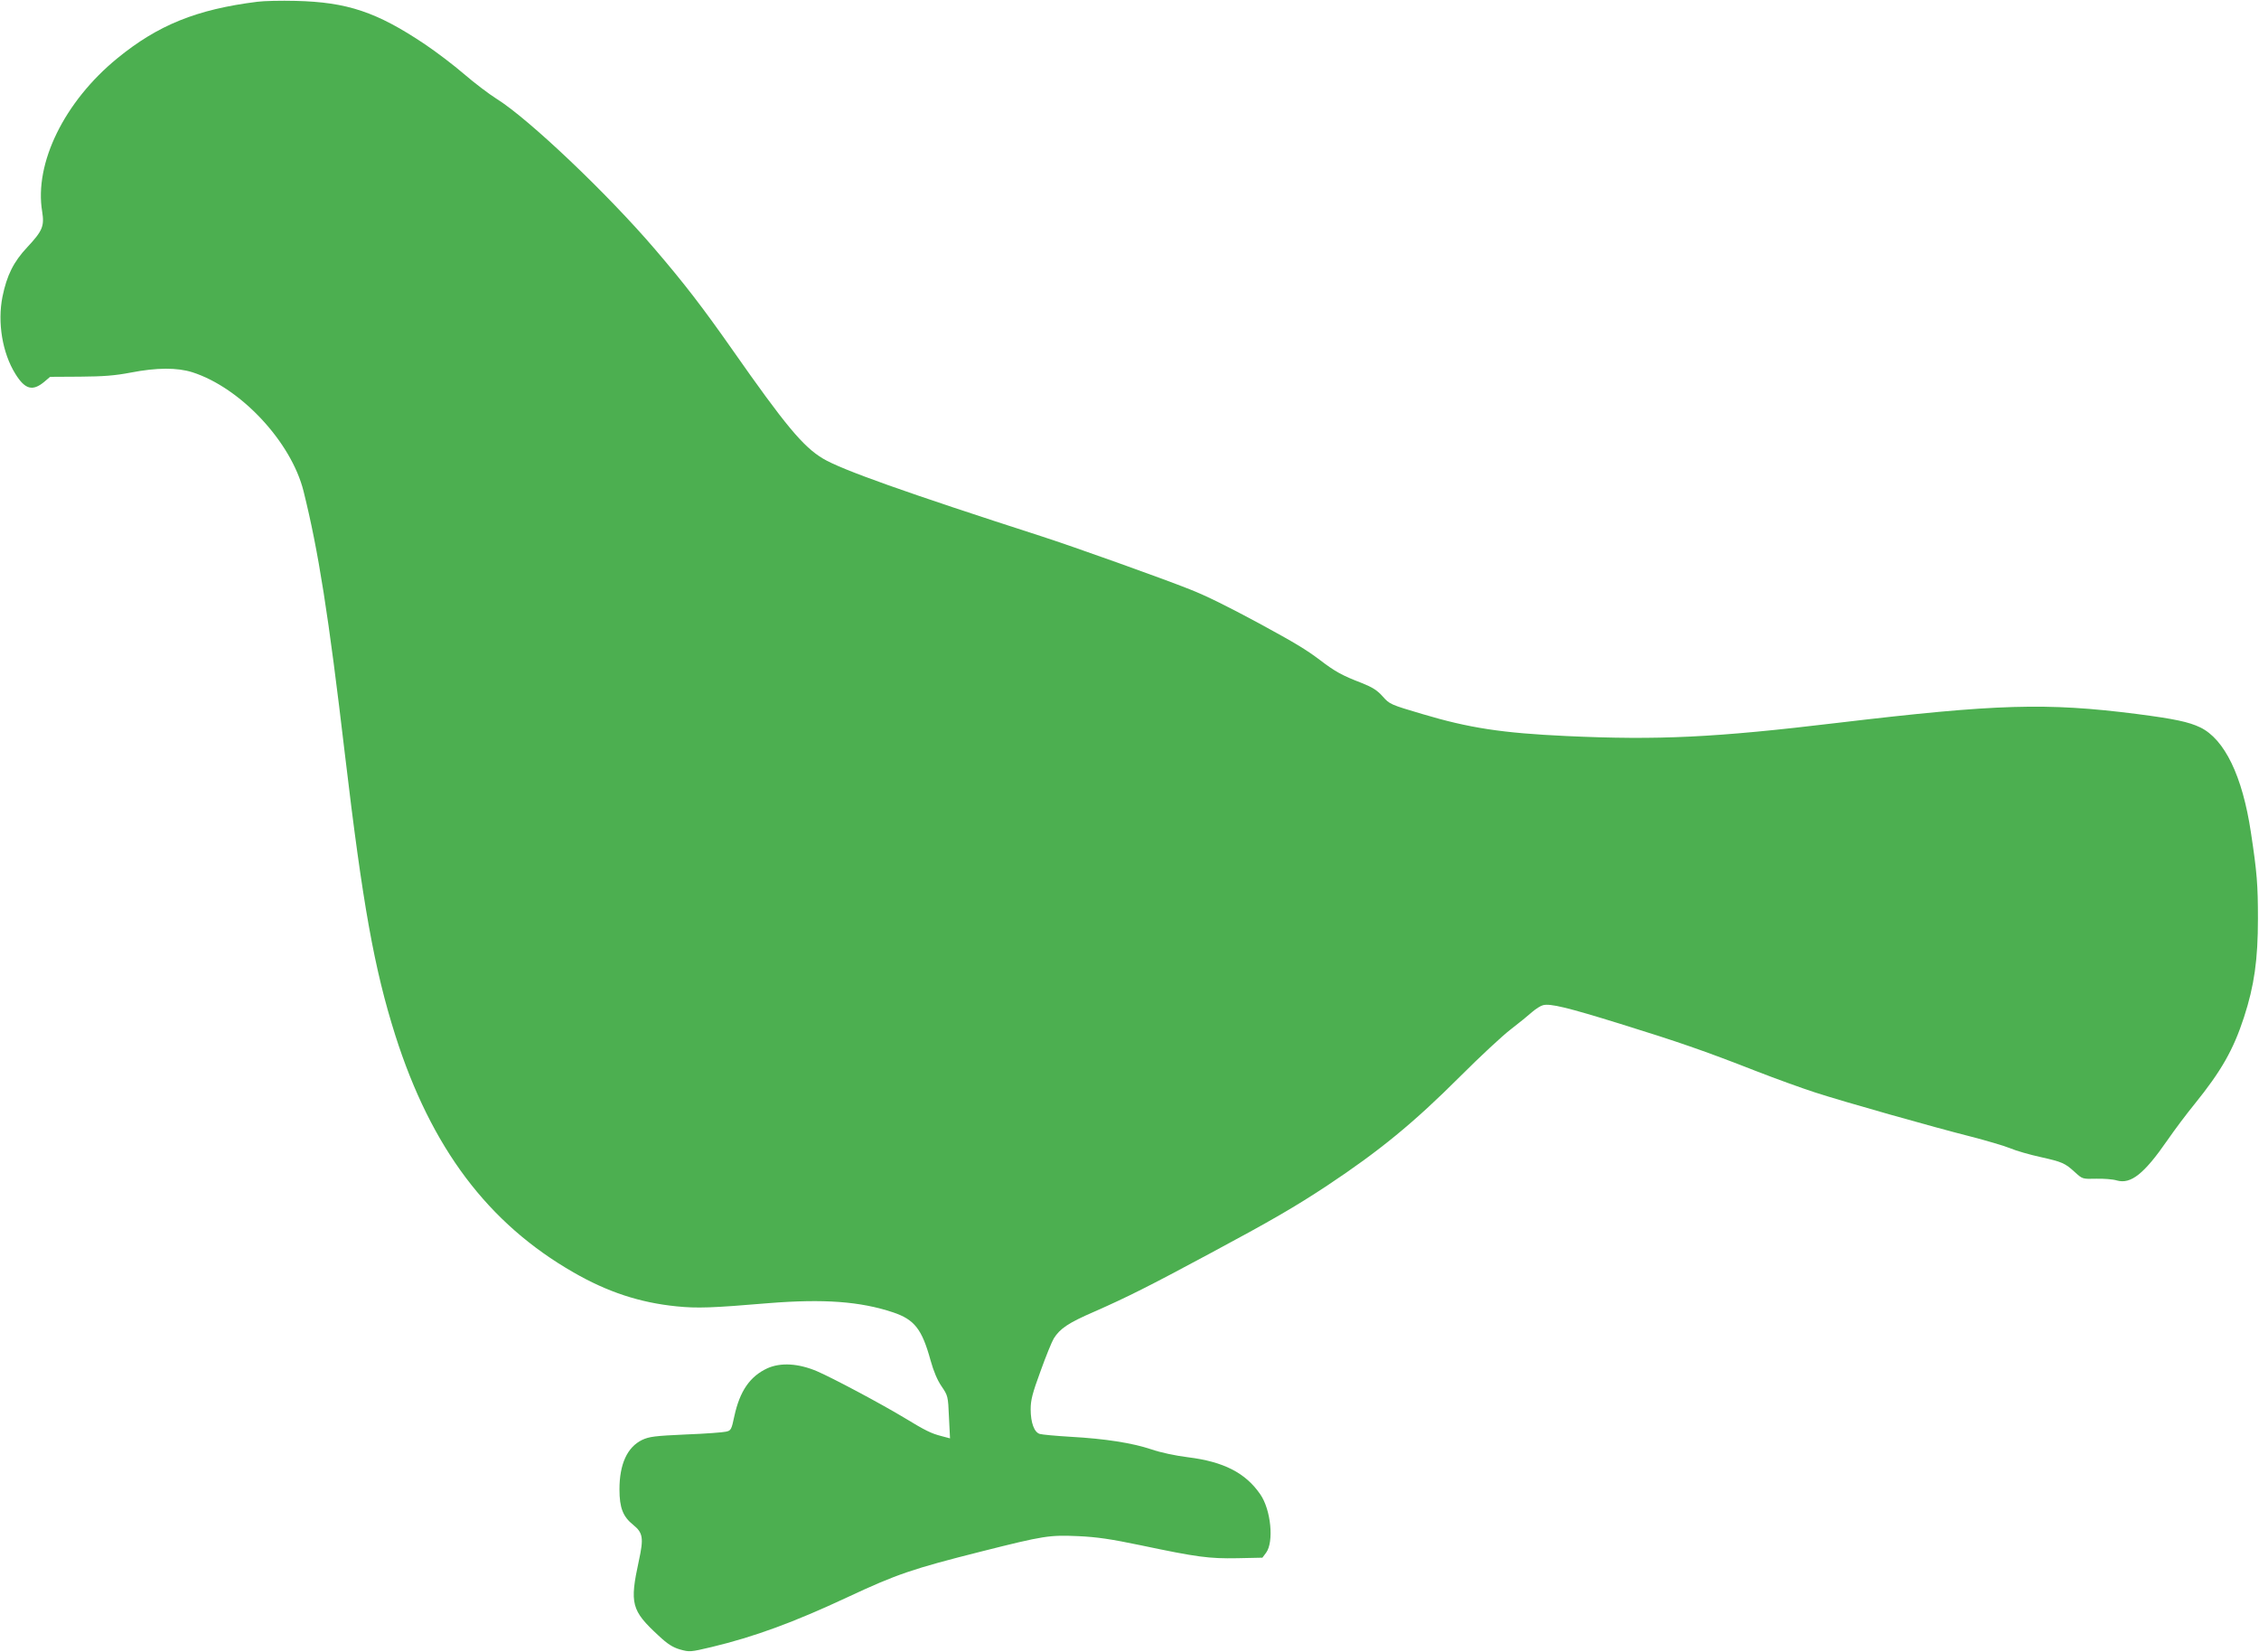 <?xml version="1.0" standalone="no"?>
<!DOCTYPE svg PUBLIC "-//W3C//DTD SVG 20010904//EN"
 "http://www.w3.org/TR/2001/REC-SVG-20010904/DTD/svg10.dtd">
<svg version="1.0" xmlns="http://www.w3.org/2000/svg"
 width="1280pt" height="936pt" viewBox="0 0 1280 936"
 preserveAspectRatio="xMidYMid meet">
<g transform="translate(0,936) scale(0.1,-0.1)"
fill="#4caf50" stroke="none">
<path d="M1458 9350 c-344 -43 -563 -132 -793 -320 -300 -245 -472 -595 -426
-869 13 -82 2 -109 -84 -201 -78 -83 -116 -159 -141 -281 -29 -146 -1 -318 73
-437 55 -89 98 -100 164 -45 l33 28 170 1 c132 1 197 6 286 23 149 29 264 29
350 2 274 -88 560 -394 630 -674 84 -338 141 -696 235 -1496 100 -844 165
-1208 285 -1587 203 -637 525 -1065 1010 -1343 193 -111 375 -171 583 -192
117 -12 202 -9 522 18 313 25 518 10 705 -52 122 -41 164 -95 213 -273 17 -61
38 -111 62 -146 36 -53 37 -56 42 -174 l6 -121 -49 13 c-58 15 -89 30 -214
106 -135 81 -402 223 -490 261 -106 45 -206 51 -282 17 -99 -46 -156 -129
-187 -271 -16 -76 -19 -82 -47 -88 -16 -4 -119 -12 -229 -16 -176 -8 -206 -12
-247 -31 -84 -41 -128 -137 -128 -280 0 -105 20 -155 79 -202 54 -44 59 -74
31 -202 -53 -244 -43 -282 112 -425 50 -47 80 -66 121 -78 54 -15 58 -15 180
14 242 58 465 140 769 282 280 131 369 161 758 259 357 90 385 94 550 87 106
-5 182 -16 355 -52 318 -67 386 -76 547 -73 l141 3 21 28 c45 61 28 243 -33
331 -84 122 -208 185 -410 210 -72 9 -156 27 -208 45 -108 36 -260 60 -458 71
-82 5 -160 12 -173 16 -32 9 -52 64 -52 140 0 52 10 91 56 216 30 84 64 167
75 185 35 56 82 88 230 152 188 83 304 141 654 329 347 186 485 266 665 385
297 197 492 357 755 620 110 110 238 229 285 265 47 36 102 81 122 99 21 18
48 35 61 38 41 11 139 -13 436 -105 326 -101 480 -154 771 -268 113 -44 263
-98 334 -121 156 -51 672 -197 886 -251 85 -22 184 -51 219 -65 35 -15 113
-37 172 -50 125 -28 139 -34 197 -87 42 -38 42 -38 120 -36 42 1 95 -3 117
-10 79 -22 154 37 286 228 40 58 109 150 154 205 152 188 220 308 280 492 58
178 79 326 79 558 0 190 -5 260 -40 490 -48 319 -149 527 -287 594 -65 31
-144 48 -360 76 -511 65 -791 57 -1692 -50 -701 -84 -1017 -99 -1540 -75 -363
17 -549 45 -817 125 -179 53 -184 55 -223 99 -31 35 -58 52 -118 76 -112 43
-152 65 -237 130 -81 61 -141 97 -345 208 -180 97 -301 157 -393 193 -150 60
-659 242 -842 301 -766 247 -1132 377 -1237 440 -112 67 -213 188 -512 615
-169 241 -272 375 -439 570 -271 317 -718 741 -898 853 -43 27 -126 90 -184
140 -58 50 -158 126 -222 169 -273 183 -440 239 -733 246 -82 2 -180 0 -217
-5z"/>
</g>
</svg>
